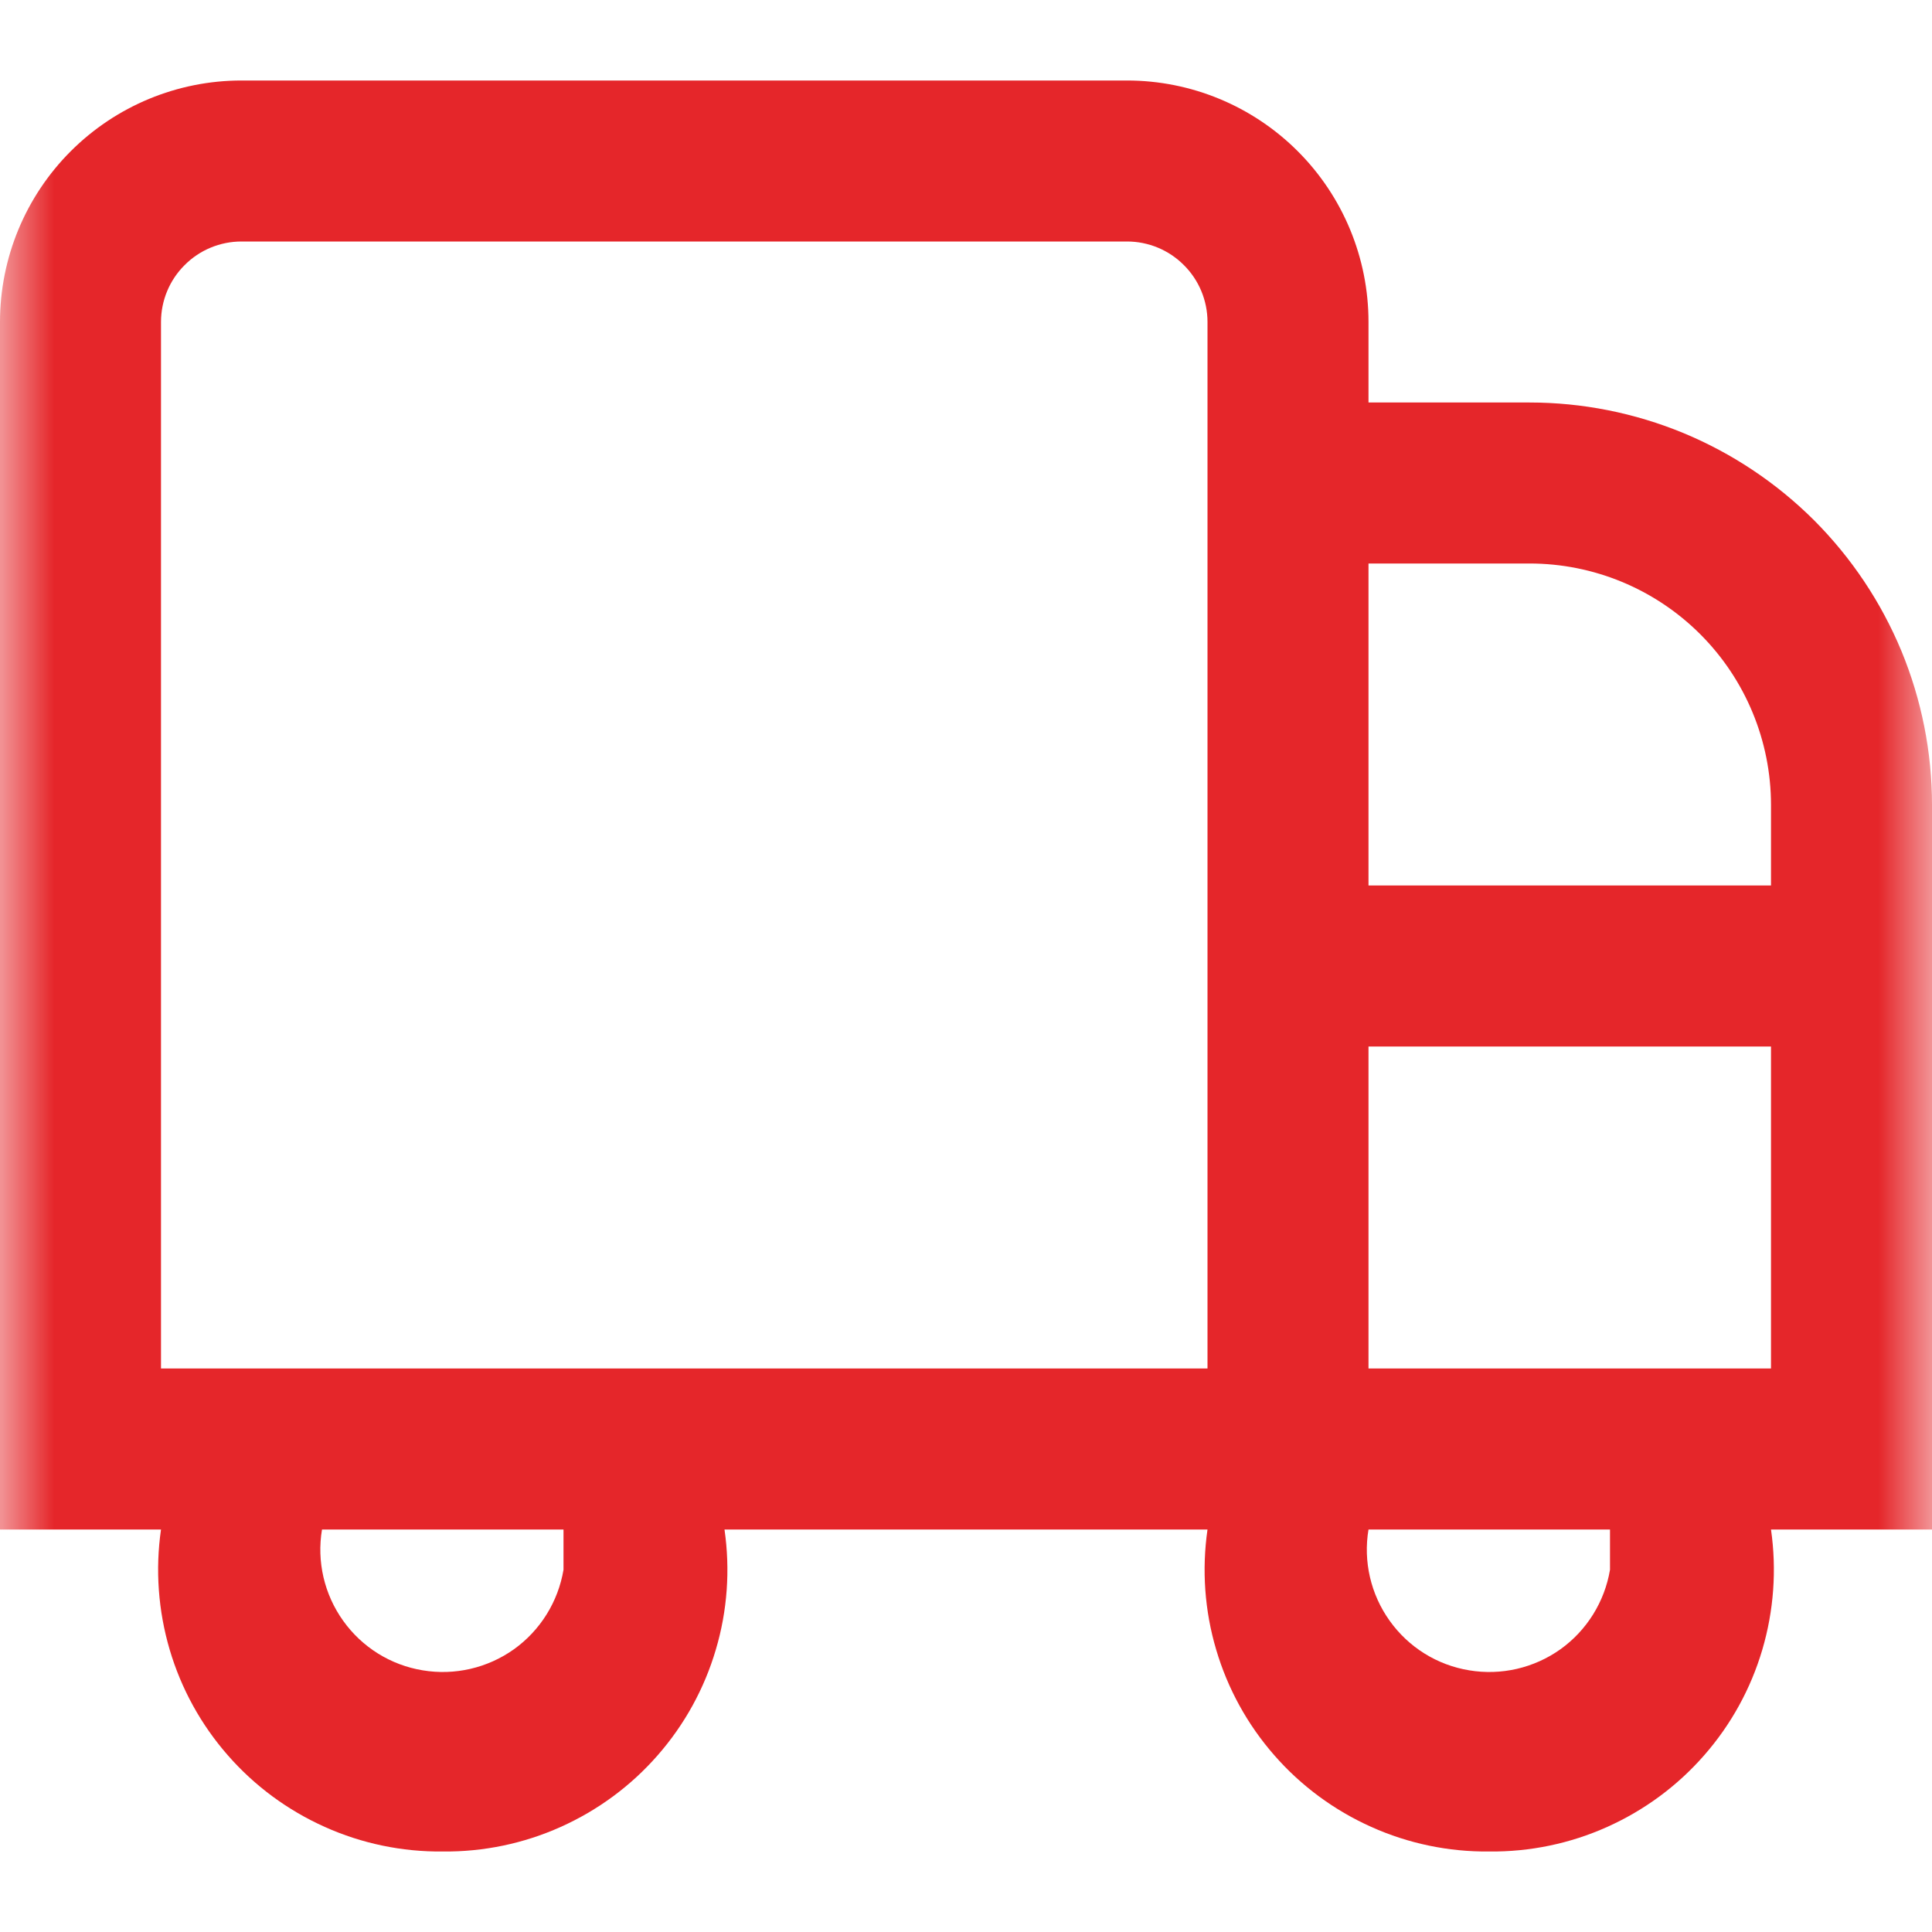 <svg width="18" height="18" viewBox="0 0 18 18" fill="none" xmlns="http://www.w3.org/2000/svg">
<mask id="mask0_9_17" style="mask-type:luminance" maskUnits="userSpaceOnUse" x="0" y="0" width="18" height="18">
<path d="M0 0H18V18H0V0Z" fill="white"/>
</mask>
<g mask="url(#mask0_9_17)">
<path d="M14.25 3.75H12.75V3C12.75 2.403 12.513 1.831 12.091 1.409C11.669 0.987 11.097 0.75 10.5 0.75H2.25C1.653 0.75 1.081 0.987 0.659 1.409C0.237 1.831 0 2.403 0 3L0 14.25H1.5C1.446 14.625 1.474 15.007 1.581 15.37C1.688 15.733 1.873 16.069 2.123 16.354C2.372 16.639 2.68 16.866 3.026 17.021C3.371 17.176 3.746 17.254 4.125 17.25C4.504 17.254 4.879 17.176 5.224 17.021C5.57 16.866 5.878 16.639 6.127 16.354C6.377 16.069 6.562 15.733 6.669 15.37C6.777 15.007 6.804 14.625 6.75 14.25H11.25C11.196 14.625 11.223 15.007 11.331 15.37C11.438 15.733 11.623 16.069 11.873 16.354C12.122 16.639 12.43 16.866 12.776 17.021C13.121 17.176 13.496 17.254 13.875 17.25C14.254 17.254 14.629 17.176 14.974 17.021C15.32 16.866 15.628 16.639 15.877 16.354C16.127 16.069 16.312 15.733 16.419 15.37C16.526 15.007 16.554 14.625 16.5 14.25H18V7.5C18 7.008 17.903 6.52 17.715 6.065C17.526 5.61 17.25 5.197 16.902 4.848C16.553 4.5 16.14 4.224 15.685 4.035C15.23 3.847 14.742 3.75 14.25 3.75ZM14.25 5.25C14.847 5.25 15.419 5.487 15.841 5.909C16.263 6.331 16.5 6.903 16.5 7.5V8.25H12.75V5.25H14.25ZM5.25 14.625C5.2 14.923 5.034 15.19 4.788 15.366C4.542 15.541 4.236 15.612 3.938 15.562C3.639 15.513 3.373 15.347 3.197 15.1C3.021 14.854 2.95 14.548 3 14.25H5.25V14.625ZM11.25 12.75H1.5V3C1.5 2.801 1.579 2.61 1.72 2.47C1.86 2.329 2.051 2.25 2.25 2.25H10.5C10.699 2.25 10.89 2.329 11.03 2.47C11.171 2.61 11.25 2.801 11.25 3V12.75ZM15 14.625C14.95 14.923 14.784 15.19 14.538 15.366C14.292 15.541 13.986 15.612 13.688 15.562C13.389 15.513 13.123 15.347 12.947 15.1C12.771 14.854 12.7 14.548 12.75 14.25H15V14.625ZM12.75 12.75V9.75H16.5V12.75H12.75Z" fill="#E5262A"/>
</g>
</svg>
